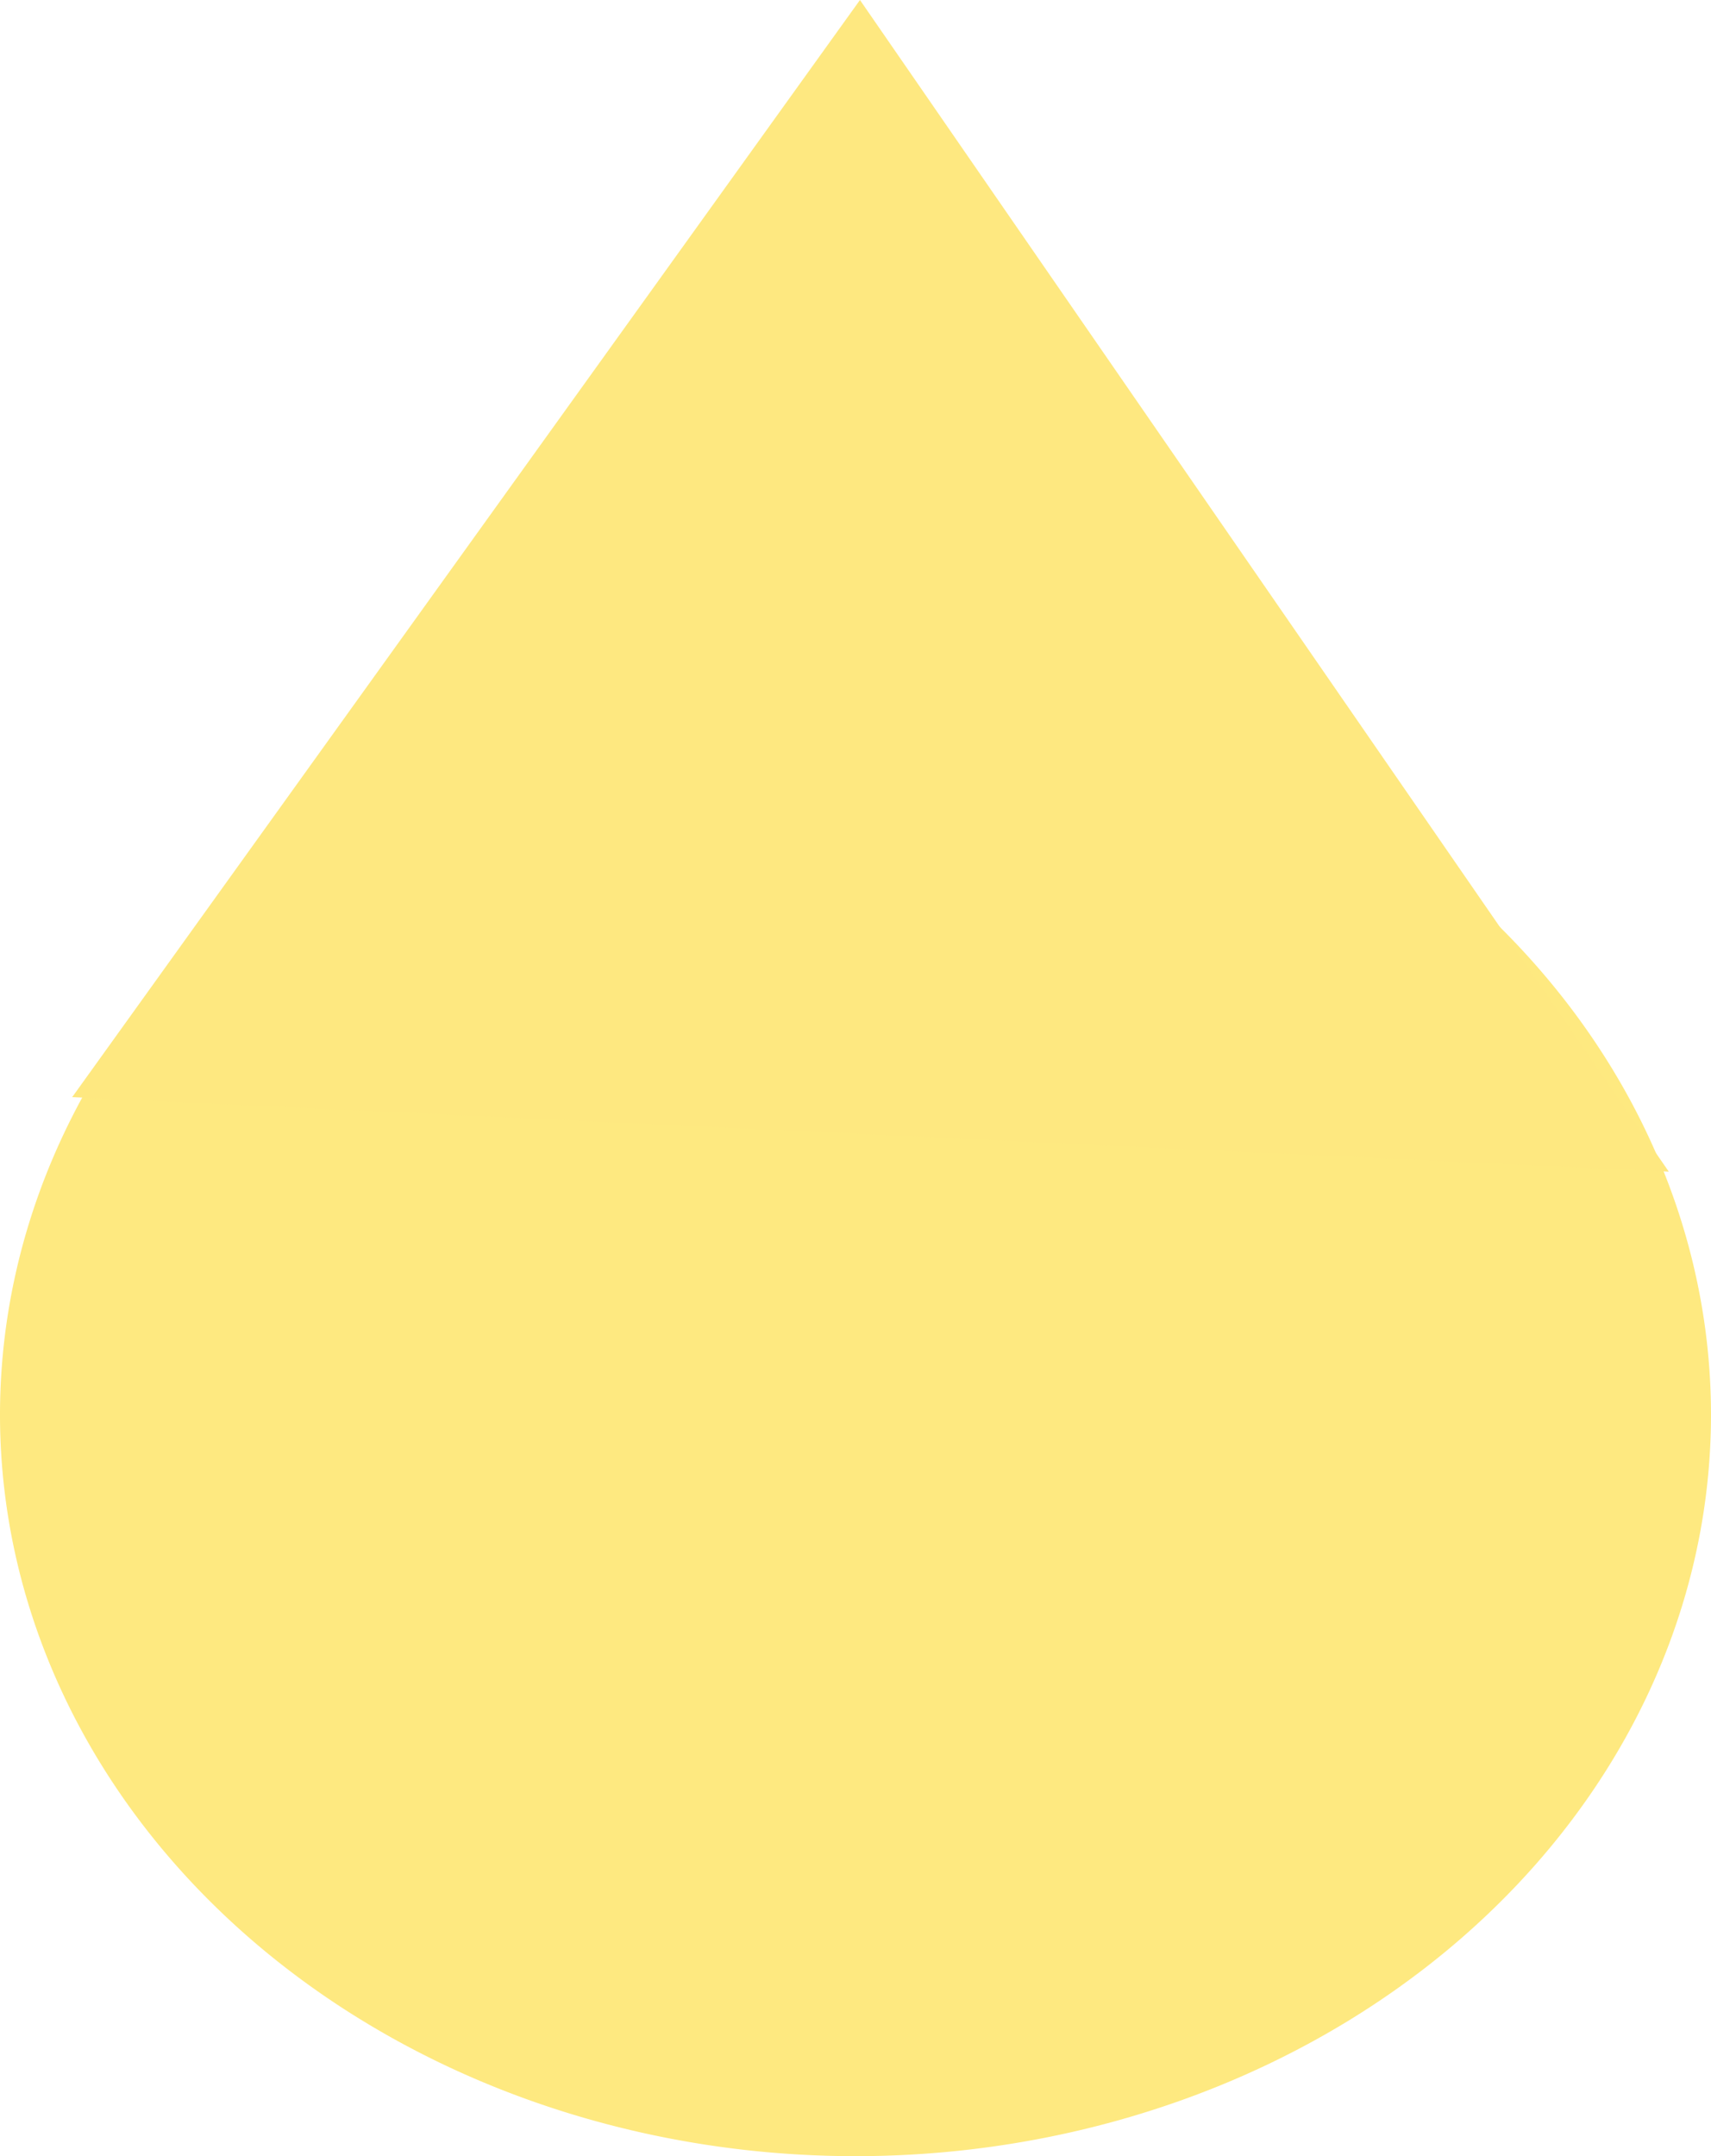 <?xml version="1.0" encoding="UTF-8" standalone="no"?>
<!-- Created with Inkscape (http://www.inkscape.org/) -->

<svg
   version="1.1"
   id="svg2"
   width="36.955"
   height="46.568"
   viewBox="0 0 36.955 46.568"
   sodipodi:docname="brennstoffen-not-bg.svg"
   inkscape:version="1.1.2 (b8e25be833, 2022-02-05)"
   xmlns:inkscape="http://www.inkscape.org/namespaces/inkscape"
   xmlns:sodipodi="http://sodipodi.sourceforge.net/DTD/sodipodi-0.dtd"
   xmlns="http://www.w3.org/2000/svg"
   xmlns:svg="http://www.w3.org/2000/svg">
  <defs
     id="defs6" />
  <sodipodi:namedview
     id="namedview4"
     pagecolor="#ffffff"
     bordercolor="#666666"
     borderopacity="1.0"
     inkscape:pageshadow="2"
     inkscape:pageopacity="0.0"
     inkscape:pagecheckerboard="0"
     showgrid="false"
     fit-margin-top="0"
     fit-margin-left="0"
     fit-margin-right="0"
     fit-margin-bottom="0"
     inkscape:zoom="5.1662494"
     inkscape:cx="15.194775"
     inkscape:cy="26.711835"
     inkscape:window-width="1920"
     inkscape:window-height="1027"
     inkscape:window-x="-8"
     inkscape:window-y="-8"
     inkscape:window-maximized="1"
     inkscape:current-layer="g8" />
  <g
     inkscape:groupmode="layer"
     inkscape:label="Image"
     id="g8"
     transform="translate(-52.832,-53.348)">
    <path
       id="path857"
       style="fill:#fee980;fill-rule:evenodd;stroke-width:67.722;stroke-linecap:square;stroke-linejoin:round;paint-order:fill markers stroke"
       d="M 89.787,83.902 A 18.478,16.014 0 0 1 71.309,99.915 18.478,16.014 0 0 1 52.832,83.902 18.478,16.014 0 0 1 71.309,67.888 18.478,16.014 0 0 1 89.787,83.902 Z" />
    <path
       style="fill:#fee880;fill-opacity:1;stroke:none;stroke-width:1.079px;stroke-linecap:butt;stroke-linejoin:miter;stroke-opacity:1"
       d="M 54.391,77.043 71.406,53.348 88.875,78.652 Z"
       id="path991" />
  </g>
</svg>
